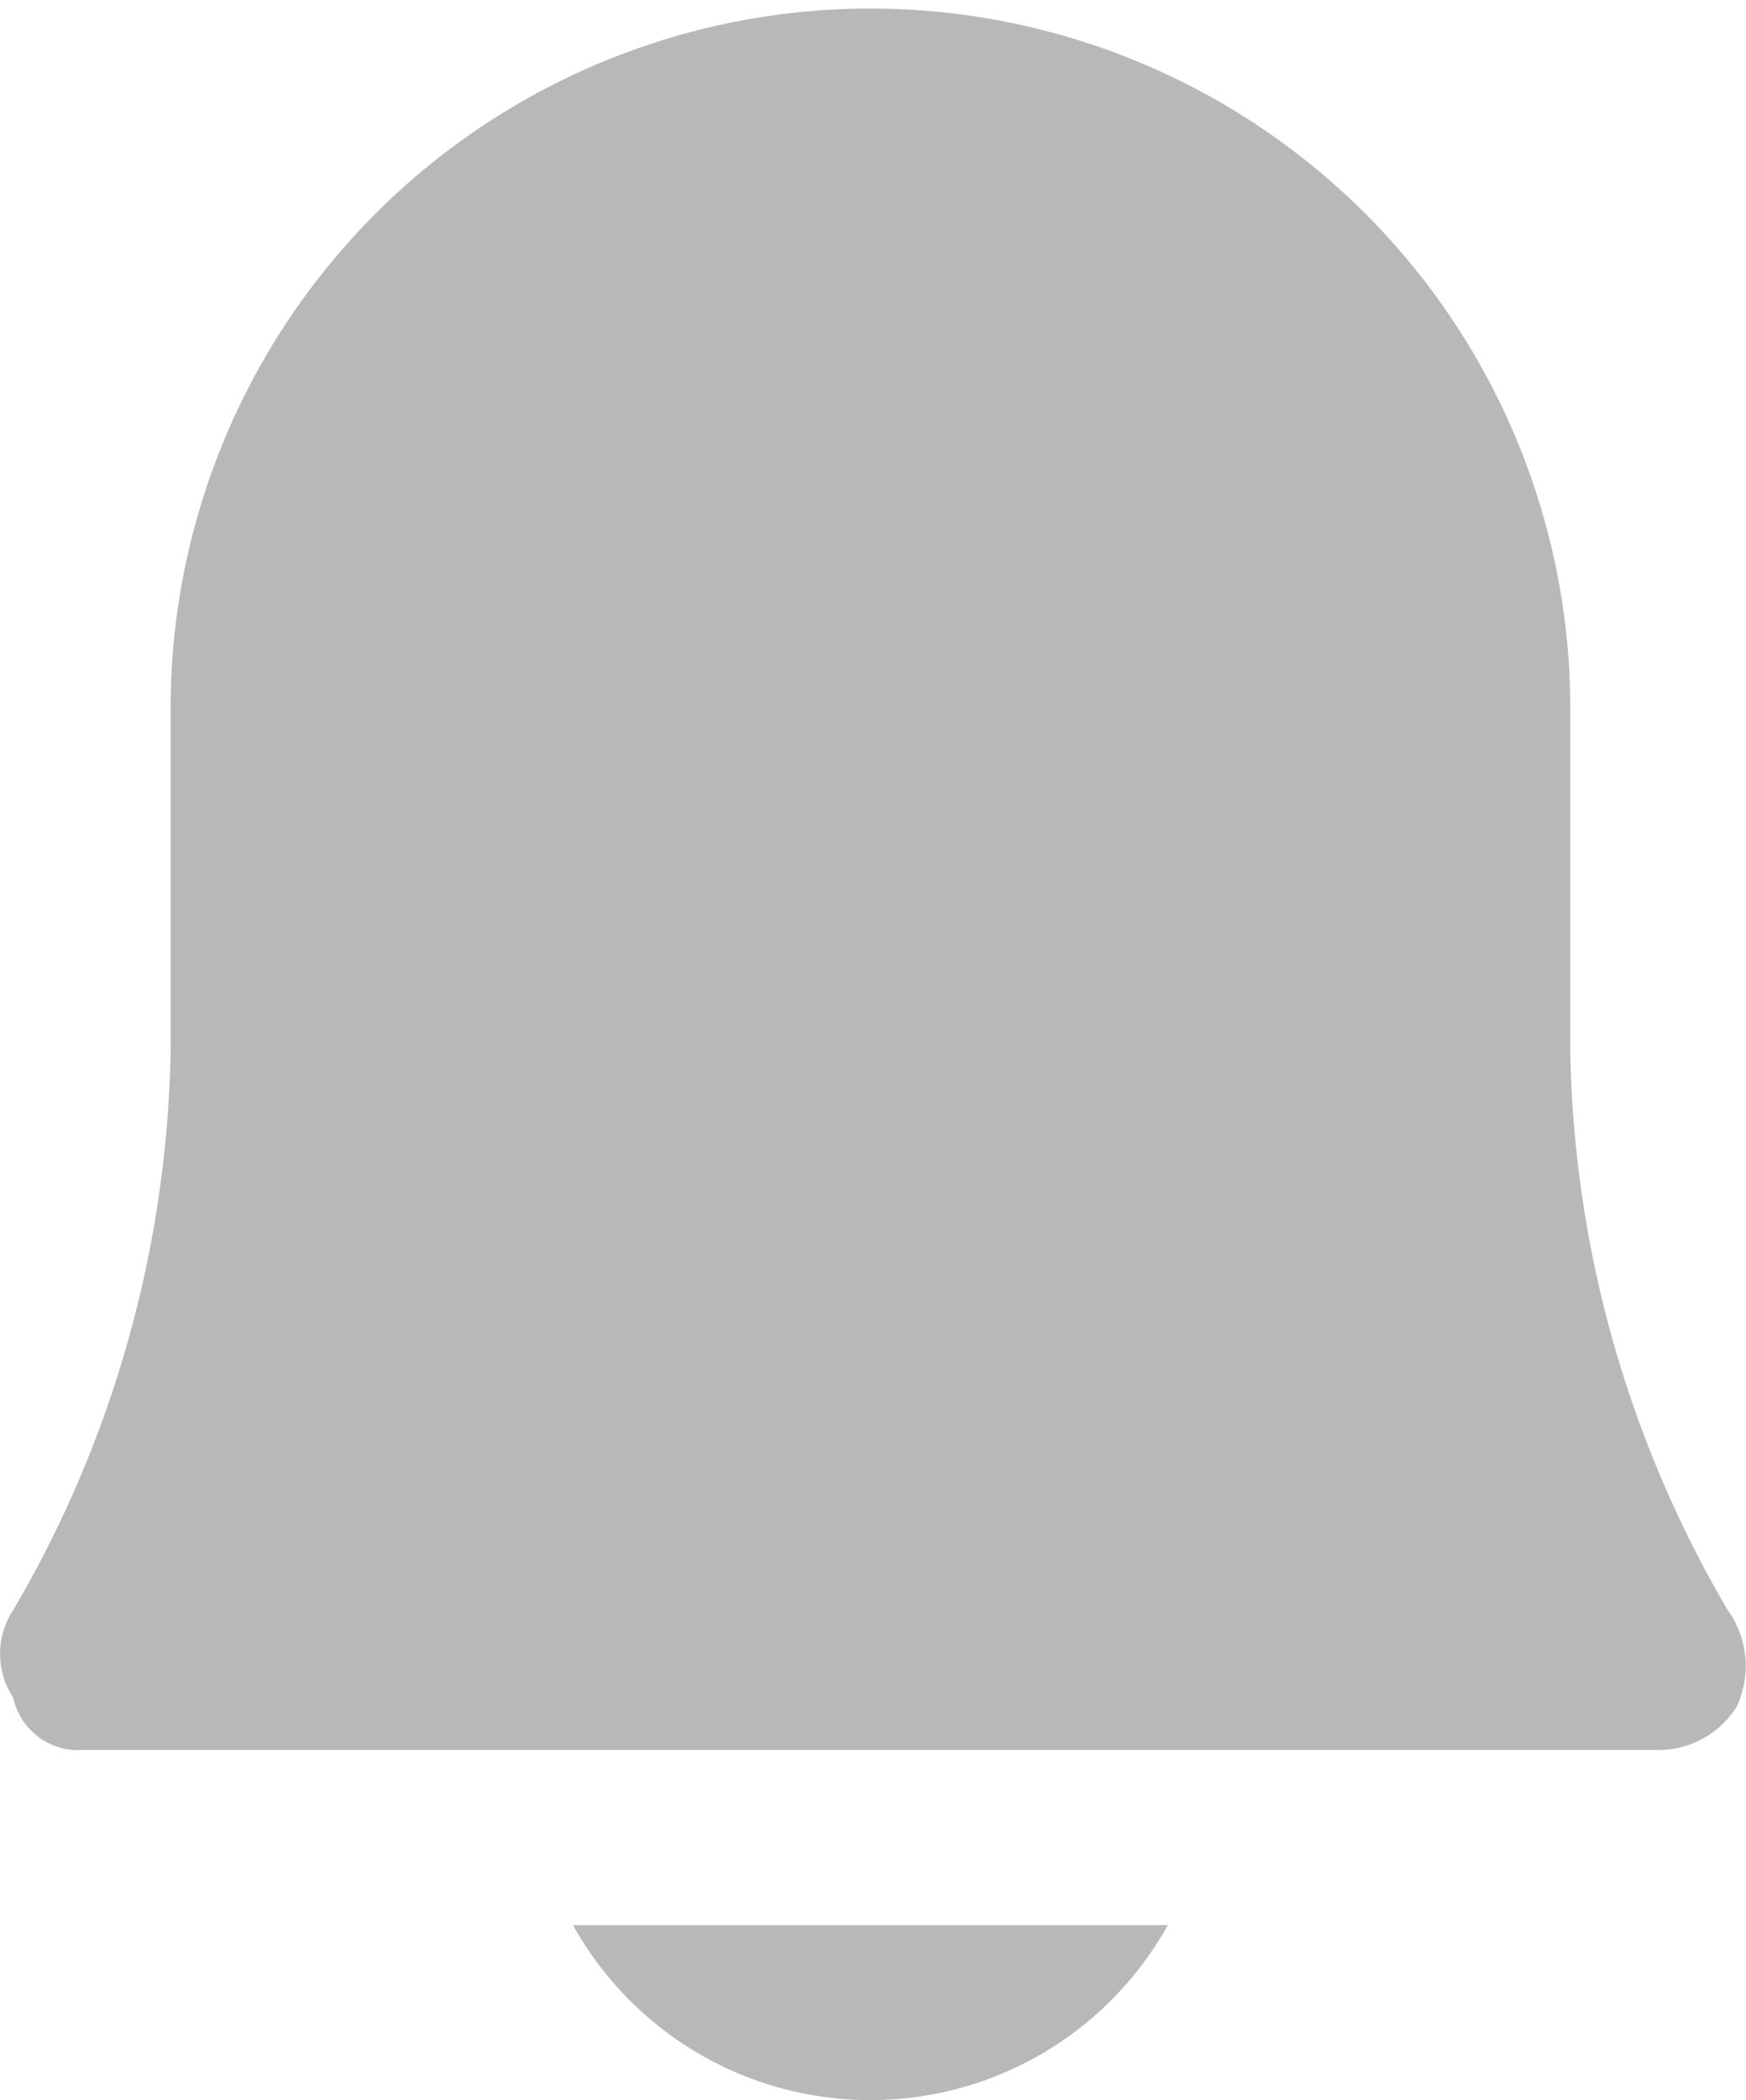 <svg xmlns="http://www.w3.org/2000/svg" width="16.69" height="20.069" viewBox="0 0 16.69 20.069">
  <g id="bell-53" transform="translate(-2.05)" opacity="0.3">
    <path id="Path_7" data-name="Path 7" d="M18.565,15.386a10.915,10.915,0,0,1-1.505-5.352V6.69a6.69,6.69,0,0,0-13.379,0v3.345a10.915,10.915,0,0,1-1.505,5.352.76.76,0,0,0,0,.836.636.636,0,0,0,.669.5H17.9a.878.878,0,0,0,.753-.418A.916.916,0,0,0,18.565,15.386Z" transform="translate(0)" fill="#111"/>
    <path id="Path_8" data-name="Path 8" d="M8.6,22a3.253,3.253,0,0,0,5.686,0Z" transform="translate(-1.073 -3.603)" fill="#111"/>
  </g>
</svg>
